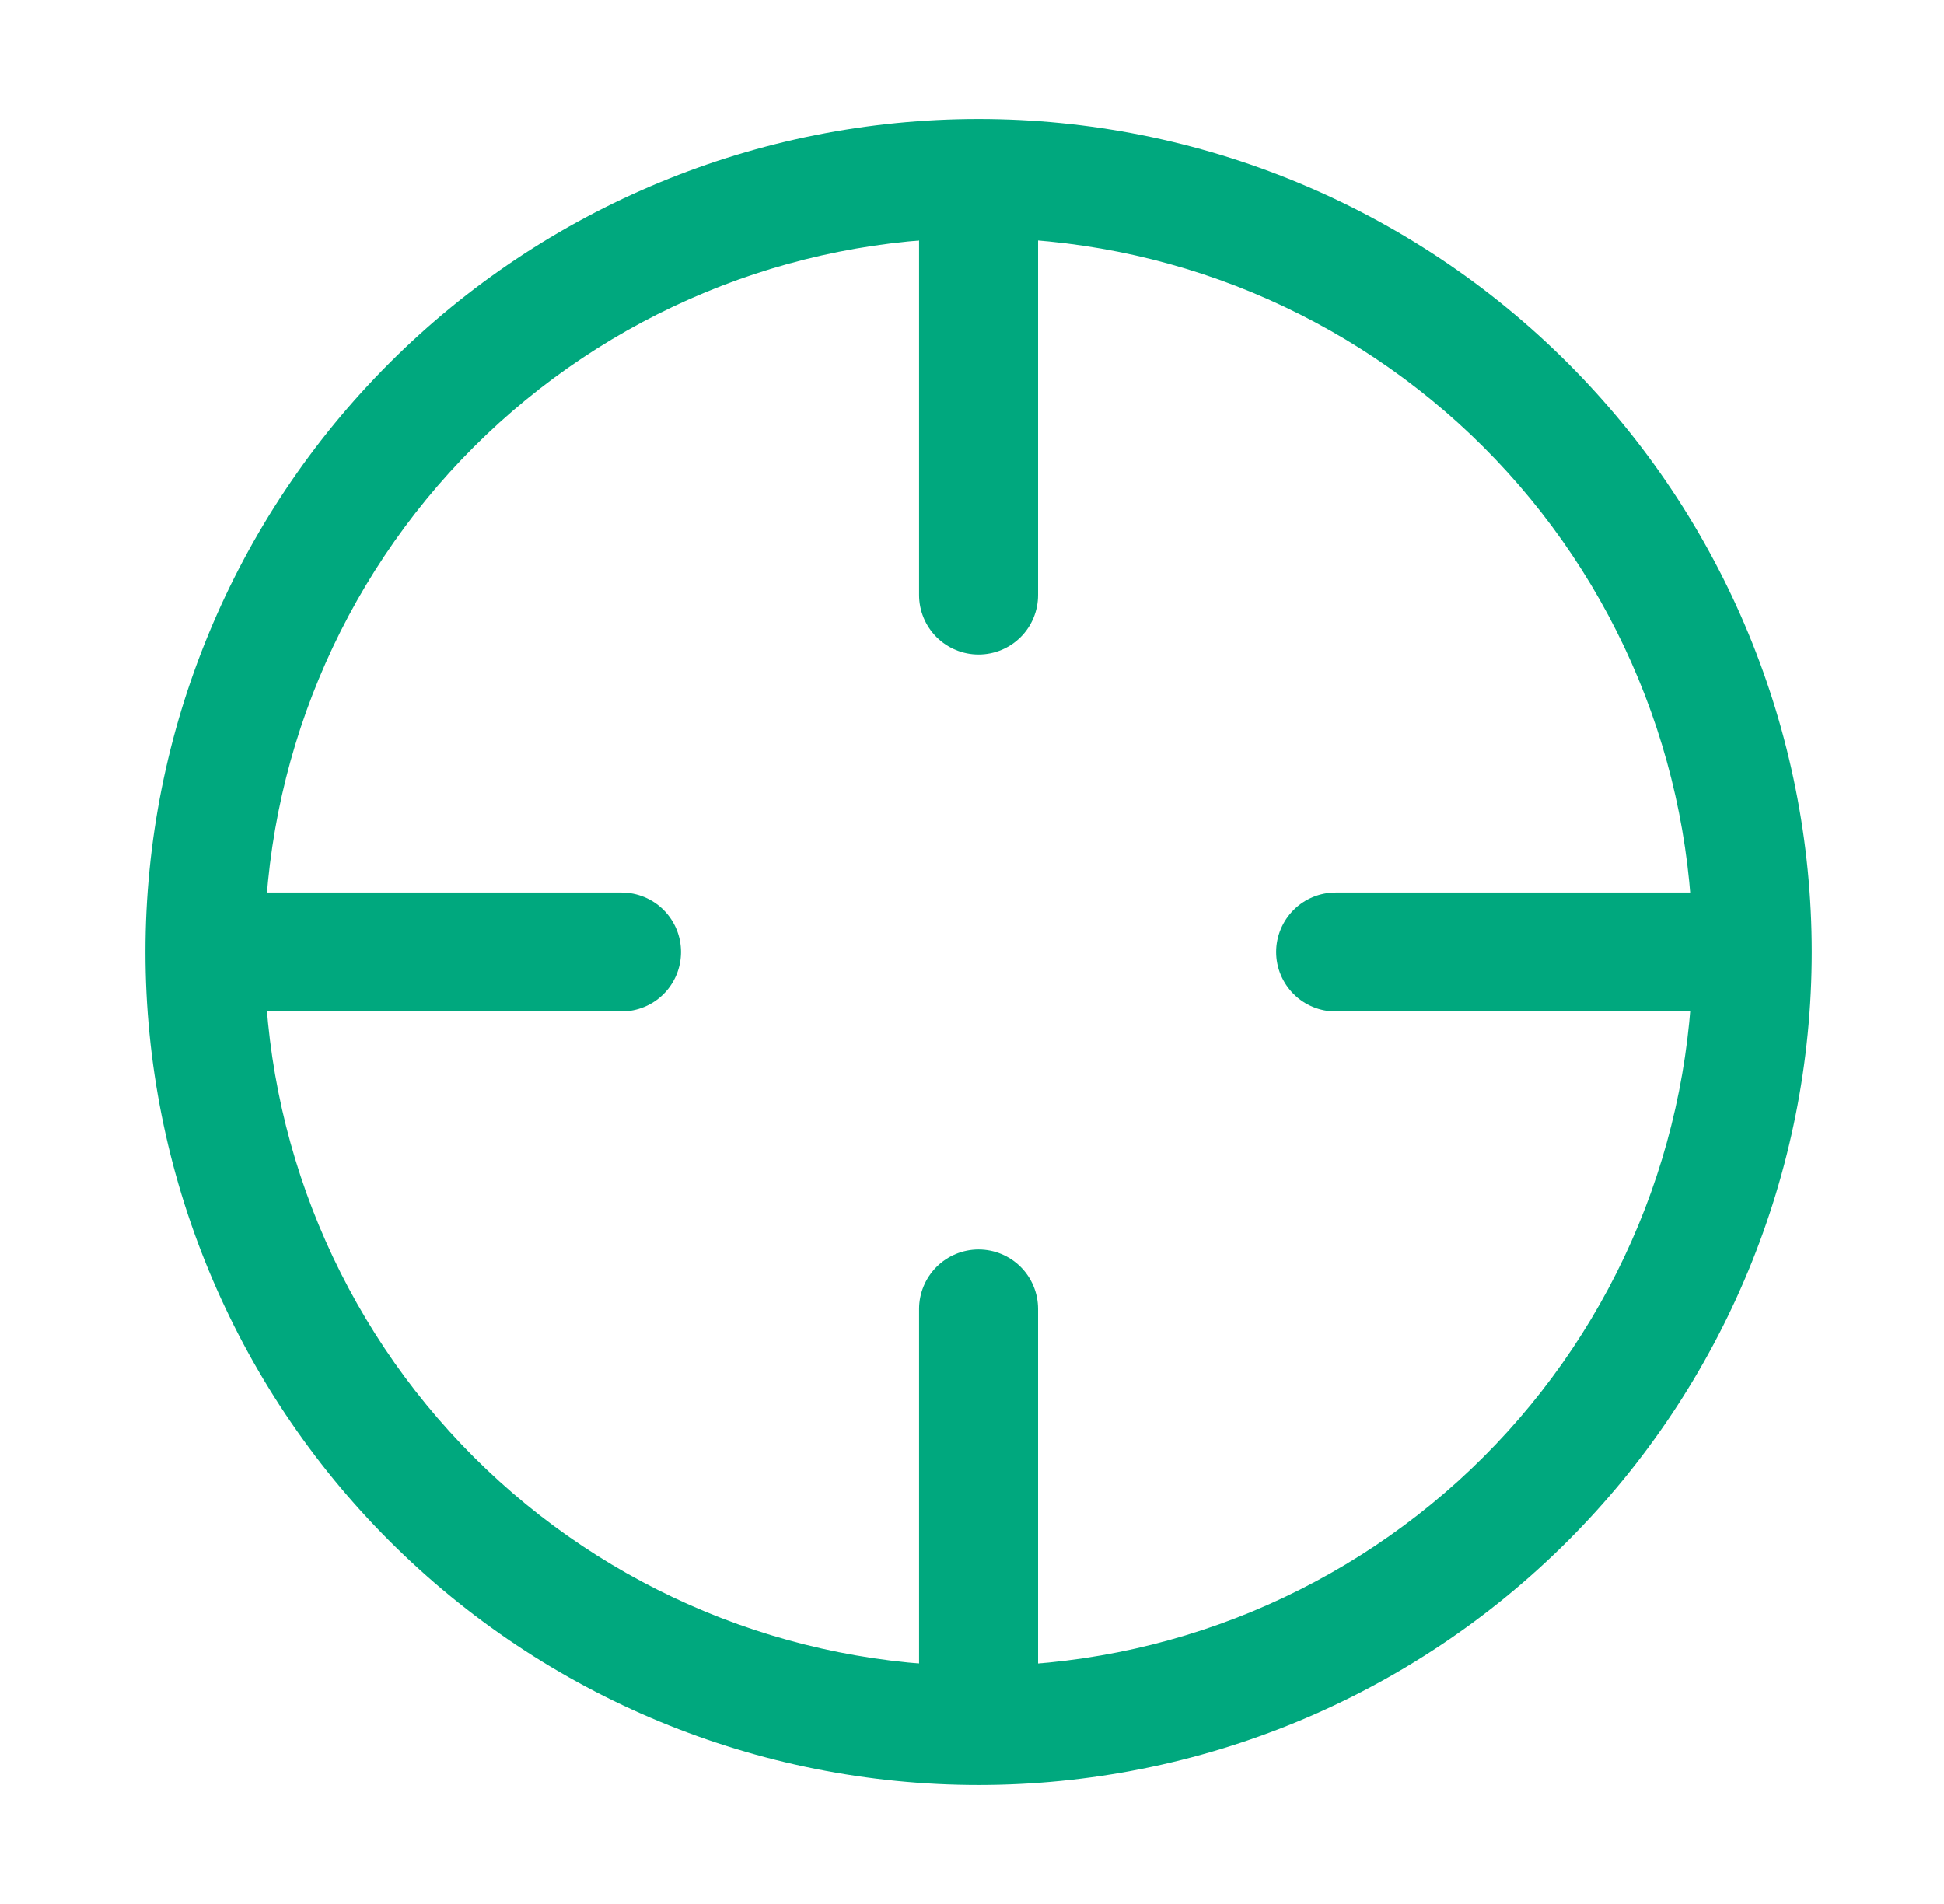 <svg width="49" height="48" viewBox="0 0 49 48" fill="none" xmlns="http://www.w3.org/2000/svg">
<path d="M24.666 42C27.03 42 29.371 41.534 31.555 40.63C33.739 39.725 35.723 38.399 37.394 36.728C39.066 35.056 40.392 33.072 41.296 30.888C42.201 28.704 42.666 26.364 42.666 24C42.666 21.636 42.201 19.296 41.296 17.112C40.392 14.928 39.066 12.944 37.394 11.272C35.723 9.601 33.739 8.275 31.555 7.37C29.371 6.466 27.03 6 24.666 6C19.893 6 15.314 7.896 11.939 11.272C8.563 14.648 6.667 19.226 6.667 24C6.667 28.774 8.563 33.352 11.939 36.728C15.314 40.104 19.893 42 24.666 42ZM24.666 45C19.097 45 13.755 42.788 9.817 38.849C5.879 34.911 3.667 29.57 3.667 24C3.667 18.43 5.879 13.089 9.817 9.151C13.755 5.212 19.097 3 24.666 3C30.236 3 35.578 5.212 39.516 9.151C43.454 13.089 45.666 18.43 45.666 24C45.666 29.57 43.454 34.911 39.516 38.849C35.578 42.788 30.236 45 24.666 45Z" fill="#00A87E"/>
<path d="M24.666 4.5C25.064 4.5 25.446 4.658 25.727 4.939C26.009 5.221 26.166 5.602 26.166 6V15C26.166 15.398 26.009 15.779 25.727 16.061C25.446 16.342 25.064 16.5 24.666 16.5C24.269 16.5 23.887 16.342 23.606 16.061C23.325 15.779 23.166 15.398 23.166 15V6C23.166 5.602 23.325 5.221 23.606 4.939C23.887 4.658 24.269 4.5 24.666 4.5ZM24.666 31.5C25.064 31.5 25.446 31.658 25.727 31.939C26.009 32.221 26.166 32.602 26.166 33V42C26.166 42.398 26.009 42.779 25.727 43.061C25.446 43.342 25.064 43.5 24.666 43.5C24.269 43.5 23.887 43.342 23.606 43.061C23.325 42.779 23.166 42.398 23.166 42V33C23.166 32.602 23.325 32.221 23.606 31.939C23.887 31.658 24.269 31.5 24.666 31.5ZM5.167 24C5.167 23.602 5.325 23.221 5.606 22.939C5.887 22.658 6.269 22.5 6.667 22.5H15.666C16.064 22.5 16.446 22.658 16.727 22.939C17.009 23.221 17.166 23.602 17.166 24C17.166 24.398 17.009 24.779 16.727 25.061C16.446 25.342 16.064 25.5 15.666 25.5H6.667C6.269 25.5 5.887 25.342 5.606 25.061C5.325 24.779 5.167 24.398 5.167 24ZM32.166 24C32.166 23.602 32.325 23.221 32.606 22.939C32.887 22.658 33.269 22.5 33.666 22.5H42.666C43.064 22.5 43.446 22.658 43.727 22.939C44.008 23.221 44.166 23.602 44.166 24C44.166 24.398 44.008 24.779 43.727 25.061C43.446 25.342 43.064 25.5 42.666 25.5H33.666C33.269 25.5 32.887 25.342 32.606 25.061C32.325 24.779 32.166 24.398 32.166 24Z" fill="#00A87E"/>
</svg>
